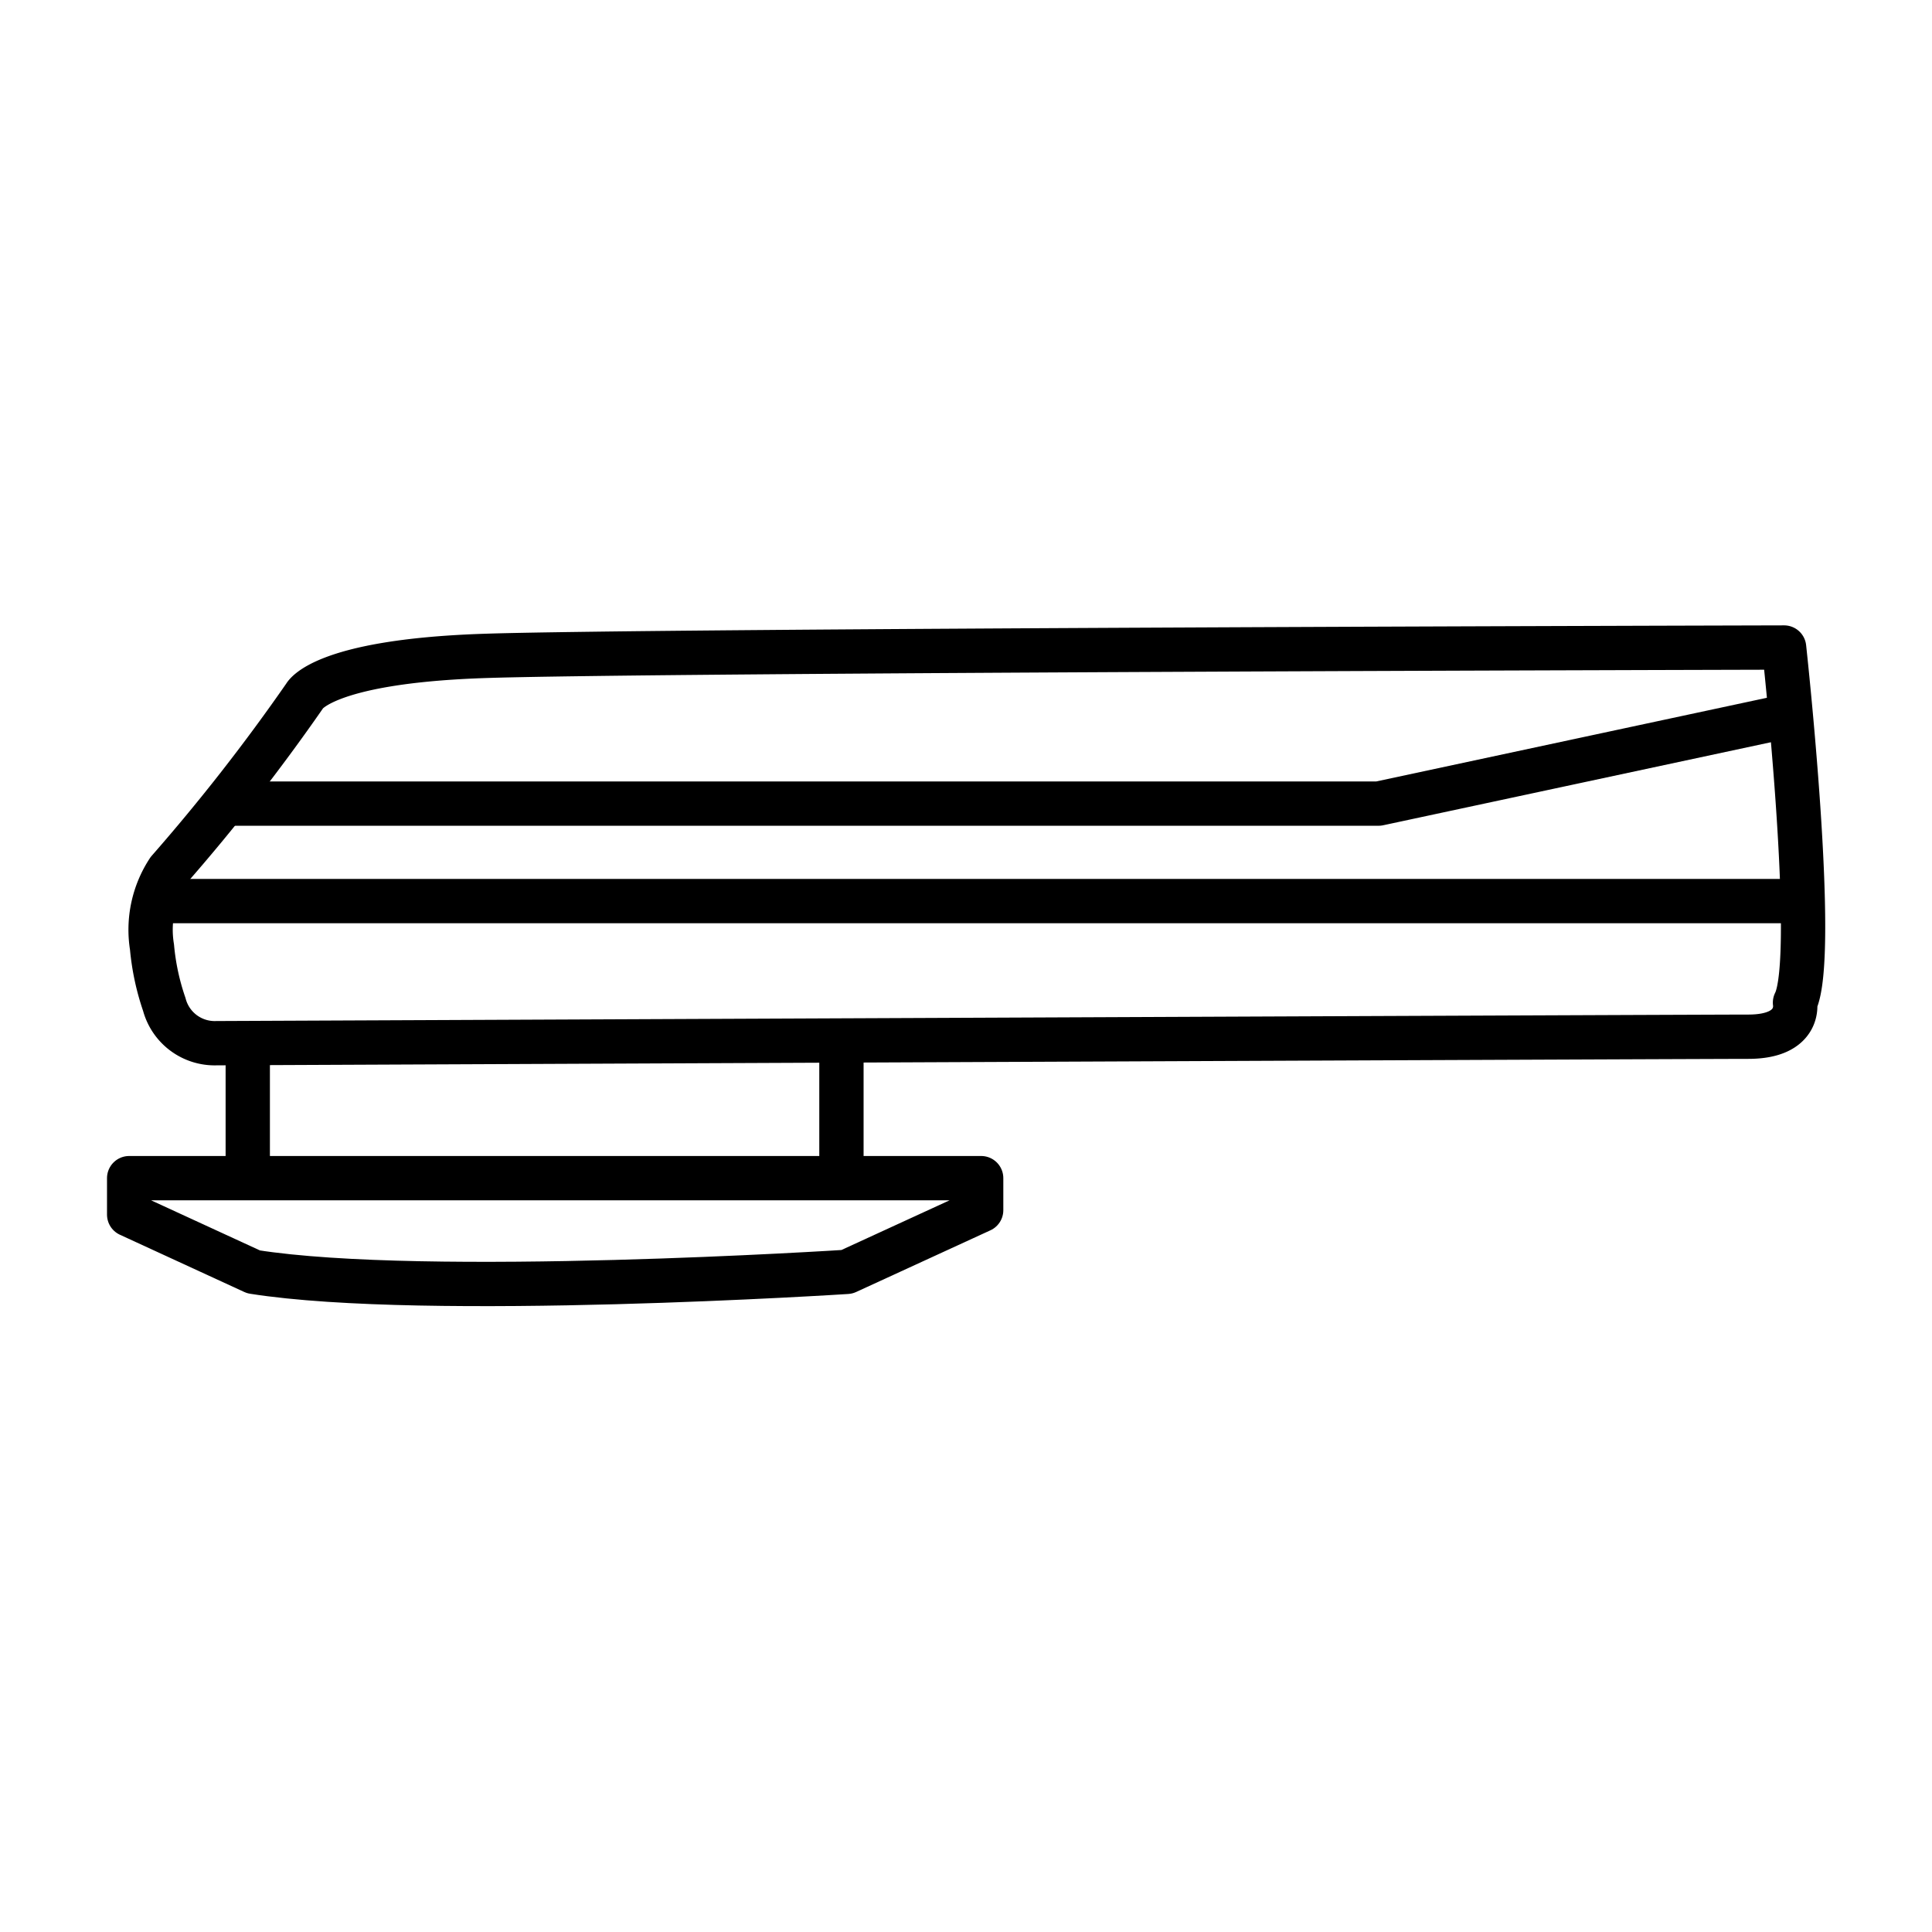 <svg id="图层_1" data-name="图层 1" xmlns="http://www.w3.org/2000/svg" viewBox="0 0 56.69 56.69"><defs><style>.cls-1{fill:#fff;}.cls-2{fill:none;stroke:#000;stroke-linecap:round;stroke-linejoin:round;stroke-width:1.3px;}</style></defs><rect class="cls-1" width="56.69" height="56.69"/><path class="cls-2" d="M4.46,27.79a3.17,3.17,0,0,1,.48-2.25,57.57,57.57,0,0,0,4-5.12s.5-1,5.17-1.17S52.35,19,52.35,19s1,9.09.32,10.42c0,0,.19,1-1.37,1s-44.95.19-44.95.19a1.53,1.53,0,0,1-1.53-1.14A7.14,7.14,0,0,1,4.46,27.79Z" transform="translate(0 0)"/><line class="cls-2" x1="4.73" y1="26.44" x2="52.45" y2="26.44"/><polyline class="cls-2" points="6.85 23.58 40.45 23.58 52.17 21.07"/><line class="cls-2" x1="7.27" y1="31.02" x2="7.27" y2="33.92"/><line class="cls-2" x1="24.69" y1="31.02" x2="24.69" y2="33.92"/><path class="cls-2" d="M3.79,34.57h25v.94l-3.94,1.81s-12.35.8-17.41,0L3.79,35.64Z" transform="translate(0 0)"/></svg>